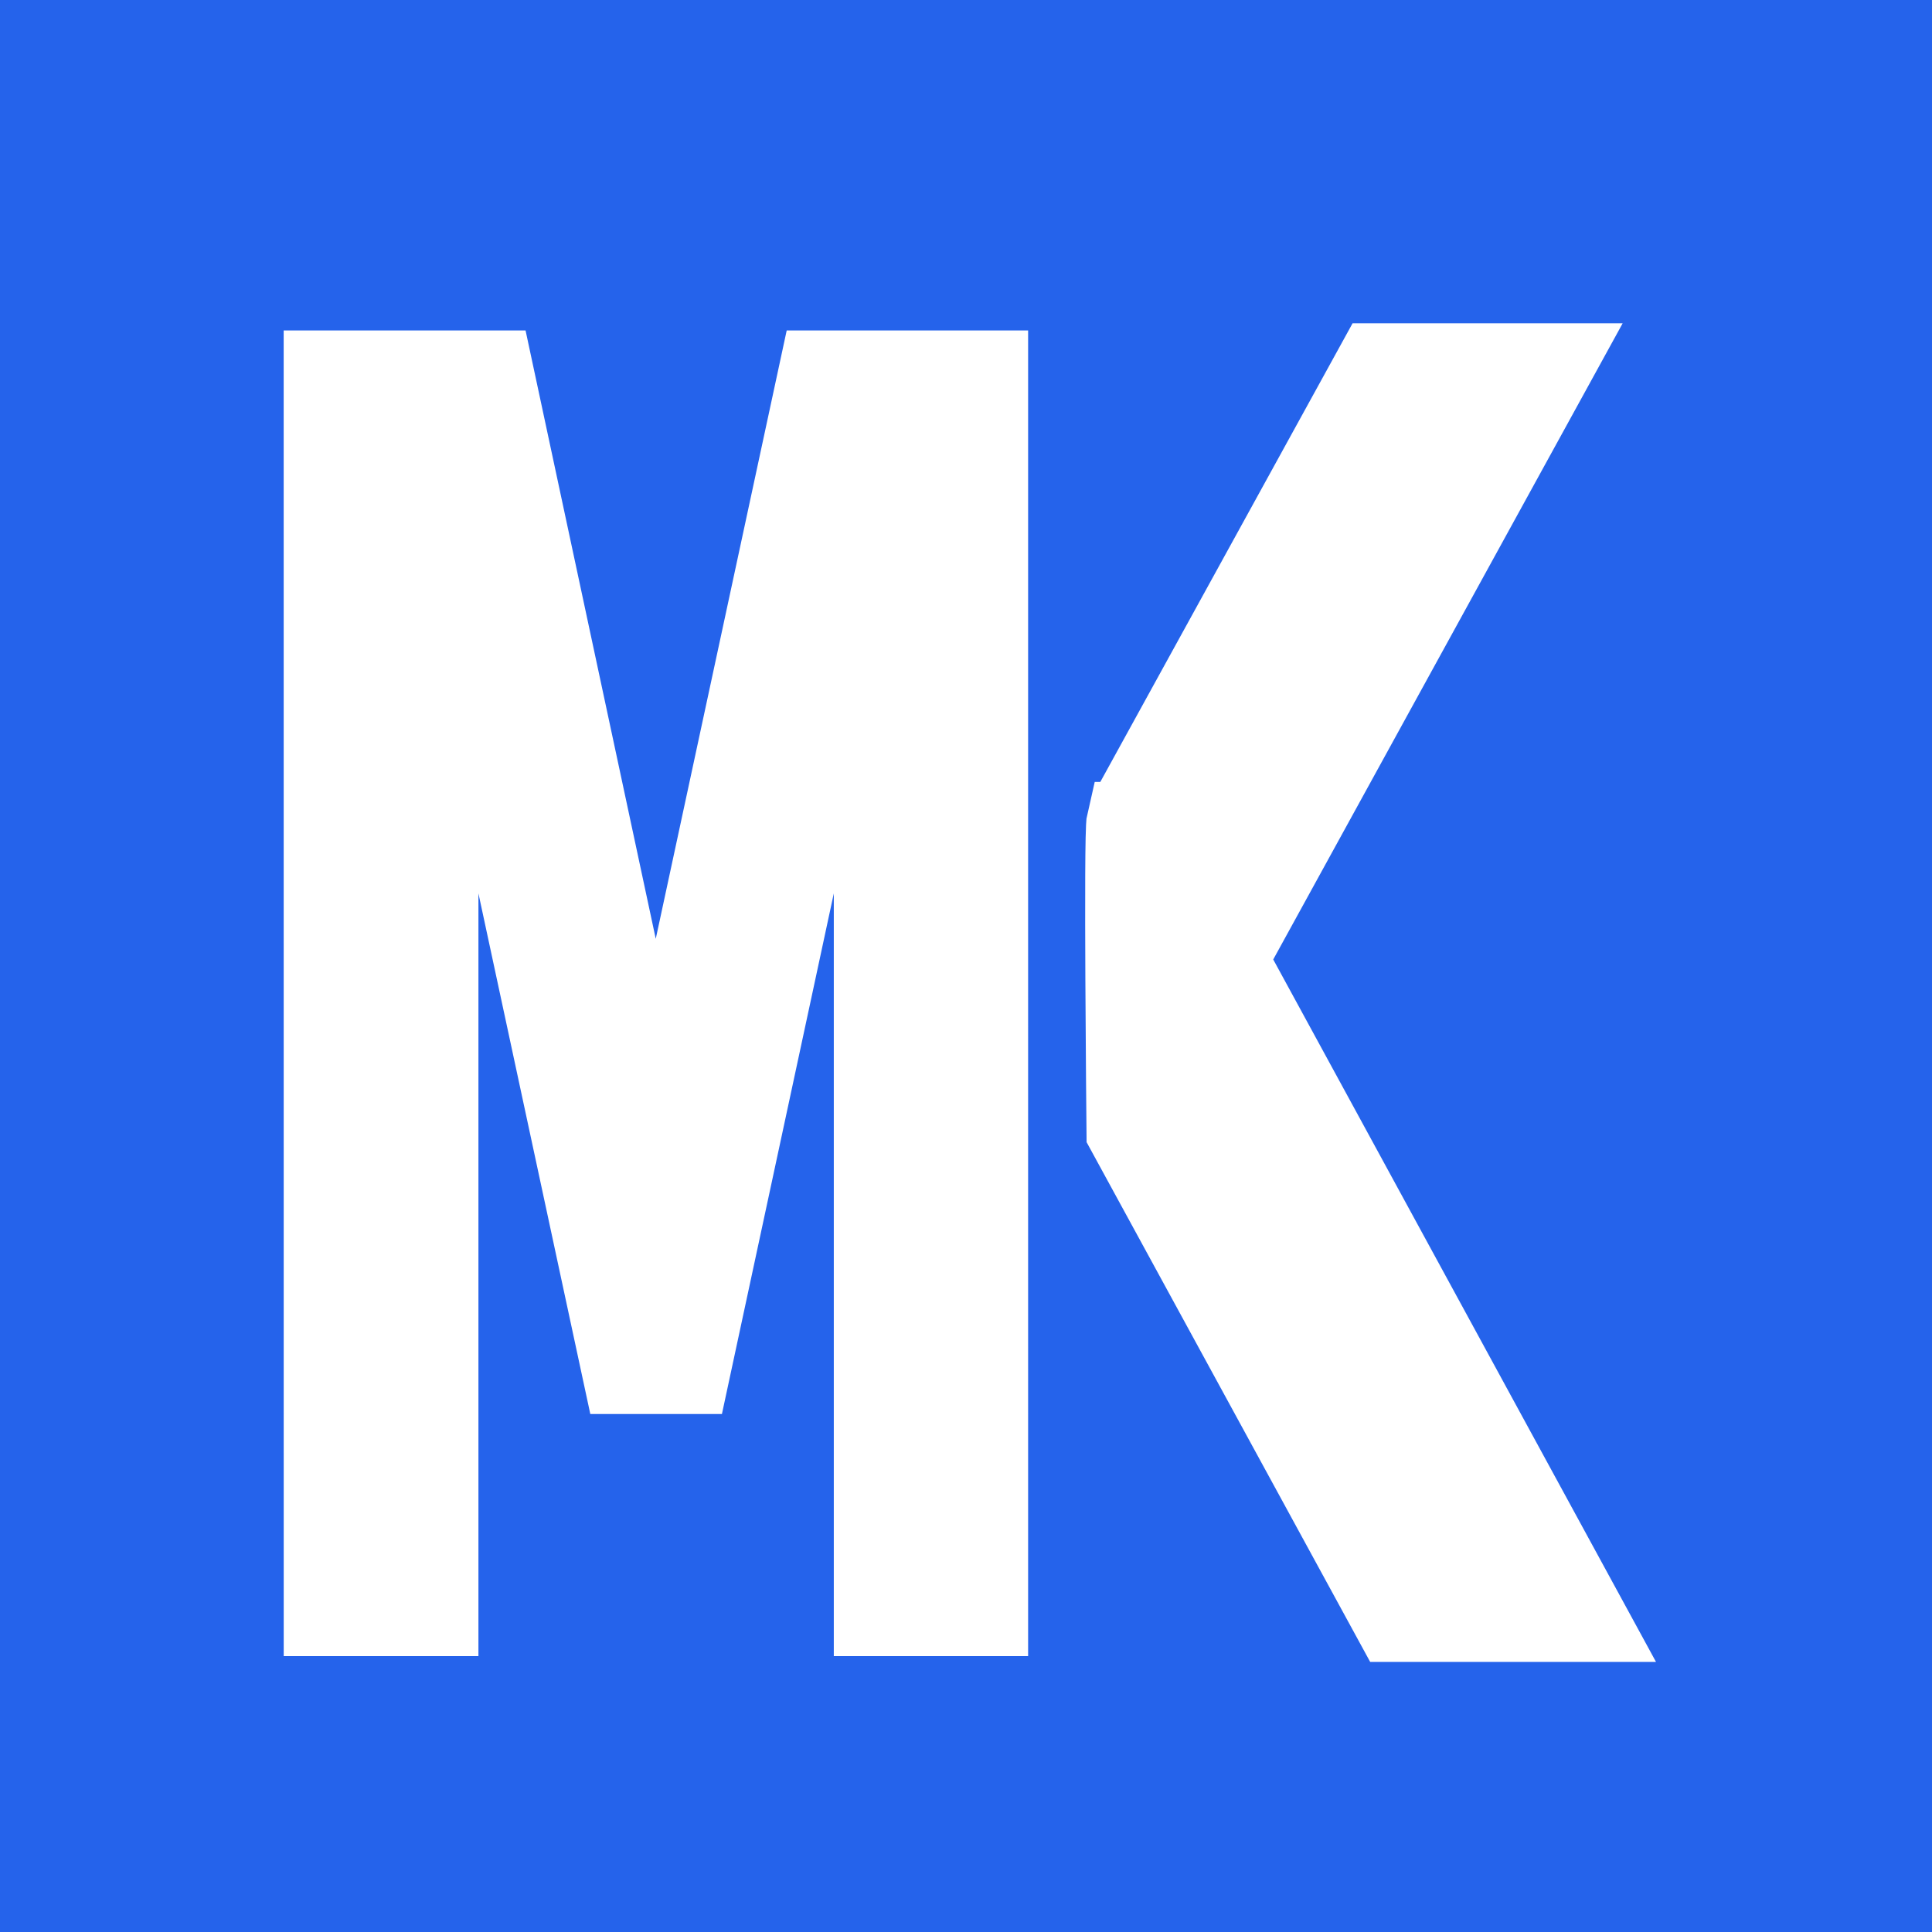 <?xml version="1.0" encoding="UTF-8" standalone="no"?>
<!-- Created with Inkscape (http://www.inkscape.org/) -->

<svg
   width="33.951mm"
   height="33.951mm"
   viewBox="0 0 33.951 33.951"
   version="1.1"
   id="svg5"
   inkscape:version="1.2.2 (732a01da63, 2022-12-09, custom)"
   sodipodi:docname="favicon.svg"
   xmlns:inkscape="http://www.inkscape.org/namespaces/inkscape"
   xmlns:sodipodi="http://sodipodi.sourceforge.net/DTD/sodipodi-0.dtd"
   xmlns="http://www.w3.org/2000/svg"
   xmlns:svg="http://www.w3.org/2000/svg">
  <sodipodi:namedview
     id="namedview7"
     pagecolor="#ffffff"
     bordercolor="#000000"
     borderopacity="0.25"
     inkscape:showpageshadow="2"
     inkscape:pageopacity="0.0"
     inkscape:pagecheckerboard="0"
     inkscape:deskcolor="#d1d1d1"
     inkscape:document-units="mm"
     showgrid="false"
     inkscape:zoom="1.4039843"
     inkscape:cx="277.42476"
     inkscape:cy="9.9716216"
     inkscape:window-width="1920"
     inkscape:window-height="1043"
     inkscape:window-x="0"
     inkscape:window-y="0"
     inkscape:window-maximized="1"
     inkscape:current-layer="text3840" />
  <defs
     id="defs2" />
  <g
     inkscape:label="Layer 1"
     inkscape:groupmode="layer"
     id="layer1"
     transform="translate(-34.593,-53.152)">
    <rect
       style="fill:#2563eb;fill-opacity:1;stroke-width:0.265"
       id="rect111"
       width="33.951"
       height="33.951"
       x="34.593"
       y="53.152" />
    <g
       aria-label="MK"
       transform="scale(0.775,1.29)"
       id="text3840"
       style="font-weight:bold;font-stretch:semi-condensed;font-size:26.957px;font-family:'Nimbus Sans Narrow';-inkscape-font-specification:'Nimbus Sans Narrow, Bold Semi-Condensed';letter-spacing:-9.666px;fill:#ffffff;stroke-width:1.757">
      <path
         d="m 51.521,46.157 h 4.713 l 3.27,9.18 3.289,-9.18 h 4.703 V 63.311 H 63.995 V 50.764 l -3.308,9.249 h -2.347 l -3.308,-9.249 v 12.547 h -3.51 z"
         style="font-stretch:normal;font-family:sans-serif;-inkscape-font-specification:'sans-serif, Bold';stroke:#ffffff;stroke-width:0.905;stroke-dasharray:none;stroke-opacity:1"
         id="path3842" />
      <path
         d="m 69.832,52.415 5.72,-6.248 h 4.607 l -7.41,8.105 8.173,9.011 H 75.953 l -6.122,-6.741 c 0,0 -0.065,-3.972 0,-4.127 z"
         style="font-stretch:normal;font-family:sans-serif;-inkscape-font-specification:'sans-serif, Bold';stroke:#ffffff;stroke-width:1.12;stroke-dasharray:none;stroke-opacity:1"
         id="path3844"
         sodipodi:nodetypes="cccccccc" />
    </g>
  </g>
</svg>
